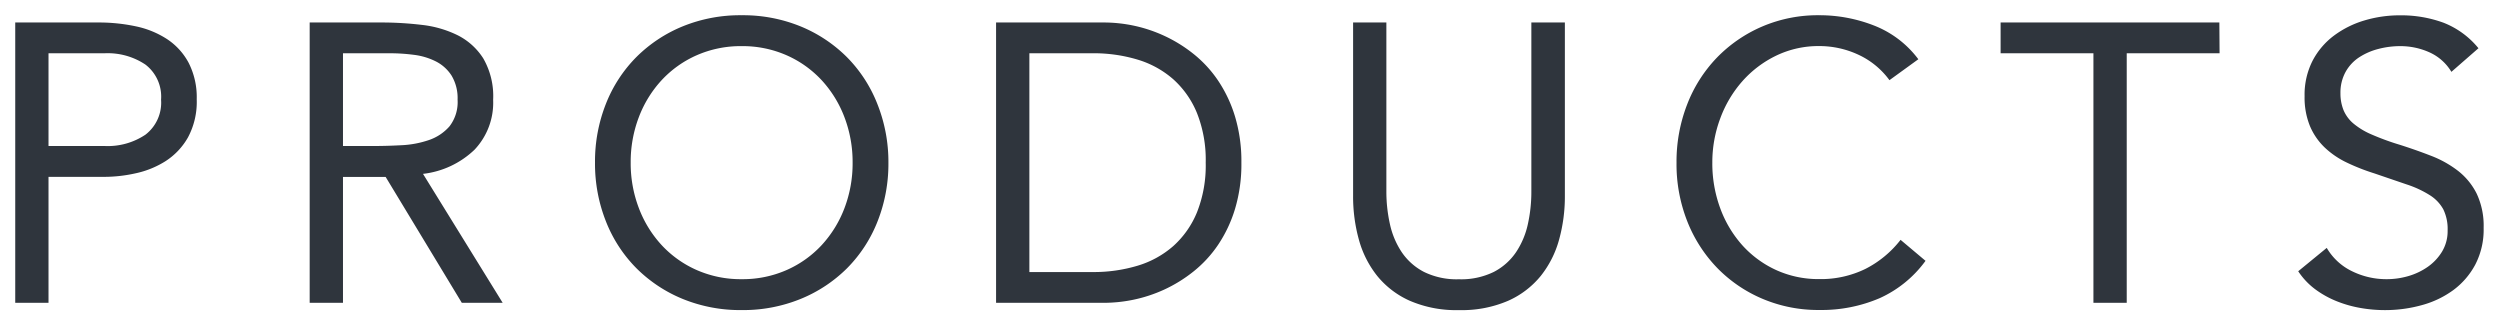 <svg xmlns="http://www.w3.org/2000/svg" width="82.045" height="10.676" viewBox="0 0 82.045 10.676"><g transform="translate(0.5 0.5)"><path d="M1.144-9.2H3.875a5.812,5.812,0,0,1,1.216.124,3.013,3.013,0,0,1,1.027.416,2.139,2.139,0,0,1,.715.78,2.481,2.481,0,0,1,.267,1.2,2.464,2.464,0,0,1-.286,1.249,2.233,2.233,0,0,1-.735.78,3.012,3.012,0,0,1-.982.4,4.735,4.735,0,0,1-1.014.117H2.236V0H1.144ZM2.236-5.146H4.083a2.225,2.225,0,0,0,1.333-.371A1.324,1.324,0,0,0,5.93-6.668a1.324,1.324,0,0,0-.514-1.151,2.225,2.225,0,0,0-1.333-.371H2.236ZM10.807-9.2h2.354a11.179,11.179,0,0,1,1.32.078,3.548,3.548,0,0,1,1.177.338,2.129,2.129,0,0,1,.845.761,2.472,2.472,0,0,1,.325,1.359,2.242,2.242,0,0,1-.611,1.639,2.921,2.921,0,0,1-1.691.793L17.141,0H15.8L13.3-4.132H11.9V0H10.807ZM11.9-5.146h.975q.455,0,.943-.026a3.234,3.234,0,0,0,.9-.169,1.561,1.561,0,0,0,.676-.449,1.3,1.3,0,0,0,.267-.878,1.433,1.433,0,0,0-.2-.793,1.318,1.318,0,0,0-.514-.462,2.188,2.188,0,0,0-.715-.215,6.145,6.145,0,0,0-.8-.052H11.9ZM24.984.238a4.993,4.993,0,0,1-1.931-.364,4.641,4.641,0,0,1-1.522-1.008,4.528,4.528,0,0,1-1-1.535A5.136,5.136,0,0,1,20.171-4.6a5.136,5.136,0,0,1,.358-1.931,4.528,4.528,0,0,1,1-1.535,4.641,4.641,0,0,1,1.522-1.008,4.993,4.993,0,0,1,1.931-.364,4.993,4.993,0,0,1,1.931.364,4.641,4.641,0,0,1,1.522,1.008,4.528,4.528,0,0,1,1,1.535A5.136,5.136,0,0,1,29.8-4.6a5.136,5.136,0,0,1-.358,1.931,4.528,4.528,0,0,1-1,1.535A4.641,4.641,0,0,1,26.915-.126,4.993,4.993,0,0,1,24.984.238Zm0-1.014a3.579,3.579,0,0,0,1.476-.3,3.484,3.484,0,0,0,1.151-.819,3.742,3.742,0,0,0,.748-1.216A4.126,4.126,0,0,0,28.625-4.6a4.126,4.126,0,0,0-.267-1.489,3.742,3.742,0,0,0-.748-1.216,3.484,3.484,0,0,0-1.151-.819,3.579,3.579,0,0,0-1.476-.3,3.579,3.579,0,0,0-1.476.3,3.484,3.484,0,0,0-1.151.819,3.742,3.742,0,0,0-.748,1.216A4.126,4.126,0,0,0,21.342-4.6a4.126,4.126,0,0,0,.267,1.489,3.742,3.742,0,0,0,.748,1.216,3.484,3.484,0,0,0,1.151.819A3.579,3.579,0,0,0,24.984-.776ZM33.333-9.2h3.538a4.8,4.8,0,0,1,.962.1,4.729,4.729,0,0,1,1.008.332,4.682,4.682,0,0,1,.962.592,3.939,3.939,0,0,1,.813.878,4.391,4.391,0,0,1,.559,1.184A5.1,5.1,0,0,1,41.384-4.6a5.1,5.1,0,0,1-.208,1.515A4.391,4.391,0,0,1,40.617-1.9a3.939,3.939,0,0,1-.813.878,4.682,4.682,0,0,1-.962.592A4.729,4.729,0,0,1,37.833-.1a4.8,4.8,0,0,1-.962.1H33.333ZM34.426-1.01h2.081a4.976,4.976,0,0,0,1.47-.208,3.142,3.142,0,0,0,1.171-.644,3.027,3.027,0,0,0,.78-1.112A4.163,4.163,0,0,0,40.213-4.6a4.163,4.163,0,0,0-.286-1.626,3.027,3.027,0,0,0-.78-1.112,3.142,3.142,0,0,0-1.171-.644,4.976,4.976,0,0,0-1.47-.208H34.426ZM52-3.507a5.3,5.3,0,0,1-.189,1.431,3.311,3.311,0,0,1-.6,1.19,2.892,2.892,0,0,1-1.073.819,3.837,3.837,0,0,1-1.613.306,3.837,3.837,0,0,1-1.613-.306,2.892,2.892,0,0,1-1.073-.819,3.311,3.311,0,0,1-.6-1.19,5.3,5.3,0,0,1-.189-1.431V-9.2h1.092v5.54a4.9,4.9,0,0,0,.117,1.079,2.676,2.676,0,0,0,.39.923,1.979,1.979,0,0,0,.728.644,2.433,2.433,0,0,0,1.145.241,2.433,2.433,0,0,0,1.145-.241,1.979,1.979,0,0,0,.728-.644,2.676,2.676,0,0,0,.39-.923A4.9,4.9,0,0,0,50.9-3.663V-9.2H52Zm10.652-3.8a2.63,2.63,0,0,0-1.027-.839,3.03,3.03,0,0,0-1.275-.28,3.191,3.191,0,0,0-1.411.312,3.536,3.536,0,0,0-1.112.839,3.849,3.849,0,0,0-.728,1.223,4.108,4.108,0,0,0-.26,1.45,4.256,4.256,0,0,0,.26,1.5,3.756,3.756,0,0,0,.722,1.21,3.388,3.388,0,0,0,1.105.813,3.339,3.339,0,0,0,1.424.3,3.328,3.328,0,0,0,1.509-.332,3.421,3.421,0,0,0,1.158-.956l.819.689a3.79,3.79,0,0,1-1.5,1.223,4.834,4.834,0,0,1-1.983.39A4.679,4.679,0,0,1,58.5-.126,4.546,4.546,0,0,1,57.01-1.134a4.644,4.644,0,0,1-.988-1.528A5.122,5.122,0,0,1,55.664-4.6a5.183,5.183,0,0,1,.345-1.9,4.6,4.6,0,0,1,.969-1.535A4.591,4.591,0,0,1,58.46-9.061a4.637,4.637,0,0,1,1.886-.377,4.9,4.9,0,0,1,1.8.338A3.318,3.318,0,0,1,63.6-7.994Zm10.834-.884H70.439V0H69.346V-8.189H66.3V-9.2h7.179Zm7.608.611a1.608,1.608,0,0,0-.728-.644,2.32,2.32,0,0,0-.949-.2,2.839,2.839,0,0,0-.715.091,2.123,2.123,0,0,0-.631.273,1.367,1.367,0,0,0-.449.481,1.4,1.4,0,0,0-.169.7,1.462,1.462,0,0,0,.1.553,1.165,1.165,0,0,0,.319.436,2.368,2.368,0,0,0,.6.364,8.269,8.269,0,0,0,.923.338q.533.169,1.034.364a3.486,3.486,0,0,1,.884.494,2.191,2.191,0,0,1,.611.748,2.475,2.475,0,0,1,.228,1.125,2.488,2.488,0,0,1-.273,1.2,2.5,2.5,0,0,1-.722.839,3.131,3.131,0,0,1-1.034.494,4.5,4.5,0,0,1-1.21.163A4.607,4.607,0,0,1,78.1.167a3.868,3.868,0,0,1-.774-.221,3.142,3.142,0,0,1-.7-.39,2.35,2.35,0,0,1-.559-.592l.936-.767a1.925,1.925,0,0,0,.832.767,2.548,2.548,0,0,0,1.132.26,2.528,2.528,0,0,0,.709-.1,2.152,2.152,0,0,0,.644-.306,1.665,1.665,0,0,0,.468-.5,1.3,1.3,0,0,0,.182-.689,1.469,1.469,0,0,0-.143-.7,1.278,1.278,0,0,0-.442-.462,3.413,3.413,0,0,0-.754-.351l-1.066-.364a6.751,6.751,0,0,1-.91-.358,2.8,2.8,0,0,1-.722-.494,2.111,2.111,0,0,1-.481-.7,2.485,2.485,0,0,1-.176-.982,2.451,2.451,0,0,1,.26-1.158,2.439,2.439,0,0,1,.7-.826,3.194,3.194,0,0,1,1-.5,4.023,4.023,0,0,1,1.171-.169,4.04,4.04,0,0,1,1.424.241,2.788,2.788,0,0,1,1.151.839Z" transform="translate(-1.144 9.438)" fill="#2f353d"/><path d="M24.984-9.938a5.512,5.512,0,0,1,2.123.4A5.16,5.16,0,0,1,28.79-8.419a5.046,5.046,0,0,1,1.112,1.7A5.657,5.657,0,0,1,30.3-4.6,5.657,5.657,0,0,1,29.9-2.482,5.045,5.045,0,0,1,28.79-.78,5.16,5.16,0,0,1,27.107.336a5.512,5.512,0,0,1-2.123.4,5.512,5.512,0,0,1-2.123-.4A5.16,5.16,0,0,1,21.177-.78a5.046,5.046,0,0,1-1.112-1.7A5.657,5.657,0,0,1,19.671-4.6a5.657,5.657,0,0,1,.394-2.118,5.045,5.045,0,0,1,1.112-1.7,5.16,5.16,0,0,1,1.684-1.116A5.512,5.512,0,0,1,24.984-9.938Zm0,9.676a4.519,4.519,0,0,0,1.74-.326,4.165,4.165,0,0,0,1.36-.9,4.052,4.052,0,0,0,.891-1.367A4.663,4.663,0,0,0,29.3-4.6a4.663,4.663,0,0,0-.322-1.745,4.052,4.052,0,0,0-.891-1.367,4.165,4.165,0,0,0-1.36-.9,4.519,4.519,0,0,0-1.74-.326,4.519,4.519,0,0,0-1.74.326,4.165,4.165,0,0,0-1.36.9,4.051,4.051,0,0,0-.891,1.367A4.663,4.663,0,0,0,20.671-4.6a4.663,4.663,0,0,0,.322,1.745,4.052,4.052,0,0,0,.891,1.367,4.165,4.165,0,0,0,1.36.9A4.519,4.519,0,0,0,24.984-.262ZM60.346-9.938a5.424,5.424,0,0,1,1.983.372A3.826,3.826,0,0,1,64-8.3l.31.407L62.542-6.61l-.3-.4a2.119,2.119,0,0,0-.834-.683,2.548,2.548,0,0,0-1.067-.234,2.71,2.71,0,0,0-1.193.262,3.055,3.055,0,0,0-.956.721,3.369,3.369,0,0,0-.634,1.065A3.628,3.628,0,0,0,57.335-4.6a3.778,3.778,0,0,0,.228,1.327,3.275,3.275,0,0,0,.625,1.05,2.907,2.907,0,0,0,.944.694,2.858,2.858,0,0,0,1.213.253,2.85,2.85,0,0,0,1.285-.279,2.941,2.941,0,0,0,.989-.819l.32-.4,1.575,1.325-.284.378a4.3,4.3,0,0,1-1.7,1.379,5.352,5.352,0,0,1-2.186.433A5.2,5.2,0,0,1,58.3.334,5.064,5.064,0,0,1,56.653-.784a5.163,5.163,0,0,1-1.095-1.691A5.642,5.642,0,0,1,55.164-4.6a5.7,5.7,0,0,1,.379-2.08,5.12,5.12,0,0,1,1.074-1.7,5.11,5.11,0,0,1,1.642-1.139A5.154,5.154,0,0,1,60.346-9.938Zm2.51,1.864a2.744,2.744,0,0,0-.891-.56,4.428,4.428,0,0,0-1.619-.3,4.162,4.162,0,0,0-1.685.335,4.115,4.115,0,0,0-1.323.916,4.125,4.125,0,0,0-.864,1.37A4.709,4.709,0,0,0,56.164-4.6a4.649,4.649,0,0,0,.321,1.75,4.169,4.169,0,0,0,.882,1.366,4.07,4.07,0,0,0,1.327.9,4.2,4.2,0,0,0,1.652.324,4.362,4.362,0,0,0,1.78-.347,3.188,3.188,0,0,0,1-.706l-.065-.054a3.825,3.825,0,0,1-.983.709,3.838,3.838,0,0,1-1.732.384,3.85,3.85,0,0,1-1.635-.346,3.9,3.9,0,0,1-1.267-.932,4.27,4.27,0,0,1-.818-1.369A4.773,4.773,0,0,1,56.335-4.6a4.625,4.625,0,0,1,.292-1.625,4.365,4.365,0,0,1,.823-1.38,4.05,4.05,0,0,1,1.268-.957,3.7,3.7,0,0,1,1.629-.362,3.541,3.541,0,0,1,1.483.325,3.092,3.092,0,0,1,.9.62ZM79.413-9.938a4.556,4.556,0,0,1,1.6.272,3.294,3.294,0,0,1,1.357.984l.319.377L80.974-6.815l-.309-.5a1.109,1.109,0,0,0-.505-.449,1.809,1.809,0,0,0-.747-.159,2.351,2.351,0,0,0-.59.075,1.634,1.634,0,0,0-.483.208.867.867,0,0,0-.286.308.908.908,0,0,0-.1.456.976.976,0,0,0,.061.365.668.668,0,0,0,.186.249,1.894,1.894,0,0,0,.472.283,7.815,7.815,0,0,0,.867.317c.367.116.725.243,1.068.376a4,4,0,0,1,1.01.566,2.7,2.7,0,0,1,.75.916,2.975,2.975,0,0,1,.282,1.351,2.991,2.991,0,0,1-.333,1.434,3.012,3.012,0,0,1-.865,1,3.643,3.643,0,0,1-1.2.574,5.081,5.081,0,0,1-2.237.1,4.387,4.387,0,0,1-.874-.25,3.657,3.657,0,0,1-.806-.452,2.859,2.859,0,0,1-.678-.716L75.4-1.136,77.141-2.56l.3.5a1.423,1.423,0,0,0,.621.572,2.036,2.036,0,0,0,.912.21,2.041,2.041,0,0,0,.569-.084,1.663,1.663,0,0,0,.5-.234,1.16,1.16,0,0,0,.329-.352.8.8,0,0,0,.109-.429.98.98,0,0,0-.084-.459.783.783,0,0,0-.275-.279,2.938,2.938,0,0,0-.643-.3l-1.06-.362a7.276,7.276,0,0,1-.972-.383,3.309,3.309,0,0,1-.85-.583,2.617,2.617,0,0,1-.595-.866,2.988,2.988,0,0,1-.216-1.179,2.955,2.955,0,0,1,.318-1.39,2.946,2.946,0,0,1,.845-.993A3.707,3.707,0,0,1,78.1-9.748,4.541,4.541,0,0,1,79.413-9.938Zm1.843,1.554a2.075,2.075,0,0,0-.593-.345,3.562,3.562,0,0,0-1.249-.209,3.542,3.542,0,0,0-1.026.148,2.71,2.71,0,0,0-.846.422,1.927,1.927,0,0,0-.56.659,1.971,1.971,0,0,0-.2.925A2.007,2.007,0,0,0,76.914-6a1.6,1.6,0,0,0,.367.538,2.312,2.312,0,0,0,.594.405,6.282,6.282,0,0,0,.843.331l.011,0,1.068.365a3.921,3.921,0,0,1,.865.405,1.776,1.776,0,0,1,.61.644,1.962,1.962,0,0,1,.2.932,1.8,1.8,0,0,1-.255.949,2.17,2.17,0,0,1-.607.649,2.66,2.66,0,0,1-.792.377,3.04,3.04,0,0,1-.848.124A3.055,3.055,0,0,1,77.62-.587a2.448,2.448,0,0,1-.7-.5l-.146.12a1.77,1.77,0,0,0,.149.123,2.656,2.656,0,0,0,.585.328,3.385,3.385,0,0,0,.674.192,4.077,4.077,0,0,0,1.795-.08,2.648,2.648,0,0,0,.871-.415,1.992,1.992,0,0,0,.579-.674,2.009,2.009,0,0,0,.213-.959,2,2,0,0,0-.174-.9A1.682,1.682,0,0,0,81-3.932a3,3,0,0,0-.758-.423c-.322-.126-.66-.245-1-.353a8.776,8.776,0,0,1-.977-.359,2.829,2.829,0,0,1-.725-.446,1.665,1.665,0,0,1-.451-.623,1.964,1.964,0,0,1-.134-.741,1.9,1.9,0,0,1,.234-.948,1.868,1.868,0,0,1,.611-.654,2.631,2.631,0,0,1,.778-.338,3.352,3.352,0,0,1,.841-.107,2.828,2.828,0,0,1,1.152.244,2.077,2.077,0,0,1,.585.387ZM.644-9.7H3.875a6.339,6.339,0,0,1,1.32.135,3.525,3.525,0,0,1,1.2.486,2.644,2.644,0,0,1,.881.959A2.981,2.981,0,0,1,7.6-6.681a2.962,2.962,0,0,1-.353,1.5,2.738,2.738,0,0,1-.9.951A3.524,3.524,0,0,1,5.2-3.76a5.258,5.258,0,0,1-1.122.129H2.736V.5H.644ZM4.083-4.632a4.258,4.258,0,0,0,.907-.105,2.527,2.527,0,0,0,.82-.336,1.725,1.725,0,0,0,.571-.609,1.991,1.991,0,0,0,.219-1A2.006,2.006,0,0,0,6.4-7.644a1.632,1.632,0,0,0-.55-.6,2.53,2.53,0,0,0-.859-.346A5.339,5.339,0,0,0,3.875-8.7H1.644V-.5h.092V-4.632ZM10.307-9.7h2.854a11.735,11.735,0,0,1,1.379.082,4.062,4.062,0,0,1,1.342.387,2.632,2.632,0,0,1,1.041.936,2.964,2.964,0,0,1,.406,1.631,2.734,2.734,0,0,1-.754,1.989,3.117,3.117,0,0,1-1.261.767L18.037.5H15.519l-2.5-4.136H12.4V.5H10.307ZM16.245-.5,13.707-4.613l.743-.116a2.45,2.45,0,0,0,1.411-.649,1.748,1.748,0,0,0,.469-1.289,2.01,2.01,0,0,0-.244-1.087,1.623,1.623,0,0,0-.65-.586,3.068,3.068,0,0,0-1.012-.289A10.728,10.728,0,0,0,13.161-8.7H11.307V-.5H11.4V-4.632h2.187L16.084-.5ZM32.833-9.7h4.038a5.317,5.317,0,0,1,1.063.114,5.251,5.251,0,0,1,1.114.366,5.2,5.2,0,0,1,1.065.654,4.456,4.456,0,0,1,.916.988,4.91,4.91,0,0,1,.624,1.317A5.622,5.622,0,0,1,41.884-4.6a5.622,5.622,0,0,1-.231,1.664,4.91,4.91,0,0,1-.624,1.317,4.456,4.456,0,0,1-.916.988,5.2,5.2,0,0,1-1.065.654A5.252,5.252,0,0,1,37.934.39,5.317,5.317,0,0,1,36.871.5H32.833ZM36.871-.5a4.319,4.319,0,0,0,.862-.094,4.251,4.251,0,0,0,.9-.3,4.2,4.2,0,0,0,.86-.529,3.458,3.458,0,0,0,.71-.767,3.914,3.914,0,0,0,.495-1.05A4.629,4.629,0,0,0,40.884-4.6,4.629,4.629,0,0,0,40.7-5.967a3.914,3.914,0,0,0-.495-1.05,3.458,3.458,0,0,0-.71-.767,4.2,4.2,0,0,0-.86-.529,4.25,4.25,0,0,0-.9-.3,4.319,4.319,0,0,0-.862-.094H33.833V-.5ZM44.552-9.7h2.092v6.04a4.426,4.426,0,0,0,.1.97,2.192,2.192,0,0,0,.316.753,1.473,1.473,0,0,0,.548.482,1.96,1.96,0,0,0,.911.183,1.96,1.96,0,0,0,.911-.183,1.473,1.473,0,0,0,.548-.482,2.192,2.192,0,0,0,.316-.753,4.426,4.426,0,0,0,.1-.97V-9.7H52.5v6.2a5.828,5.828,0,0,1-.207,1.565A3.823,3.823,0,0,1,51.6-.575a3.4,3.4,0,0,1-1.255.962,4.345,4.345,0,0,1-1.822.352A4.345,4.345,0,0,1,46.7.387a3.4,3.4,0,0,1-1.255-.962,3.824,3.824,0,0,1-.689-1.367,5.828,5.828,0,0,1-.207-1.565Zm1.092,1h-.092v5.2a4.829,4.829,0,0,0,.17,1.3A2.83,2.83,0,0,0,46.229-1.2a2.411,2.411,0,0,0,.891.677,3.366,3.366,0,0,0,1.4.26,3.366,3.366,0,0,0,1.4-.26,2.411,2.411,0,0,0,.891-.677,2.83,2.83,0,0,0,.508-1.013,4.829,4.829,0,0,0,.17-1.3V-8.7H51.4v5.04a5.427,5.427,0,0,1-.129,1.189,3.186,3.186,0,0,1-.464,1.094,2.483,2.483,0,0,1-.909.805,2.932,2.932,0,0,1-1.378.3,2.932,2.932,0,0,1-1.378-.3,2.483,2.483,0,0,1-.909-.805,3.186,3.186,0,0,1-.464-1.094,5.427,5.427,0,0,1-.129-1.189ZM65.8-9.7h8.179v2.014H70.939V.5H68.846V-7.689H65.8Zm7.179,1H66.8v.014h3.043V-.5h.092V-8.689h3.043Zm-48-.22a4.092,4.092,0,0,1,1.68.343,4,4,0,0,1,1.314.936,4.257,4.257,0,0,1,.848,1.377,4.643,4.643,0,0,1,.3,1.668,4.643,4.643,0,0,1-.3,1.668,4.257,4.257,0,0,1-.848,1.377,4,4,0,0,1-1.314.936,4.092,4.092,0,0,1-1.68.343A4.092,4.092,0,0,1,23.3-.619a4,4,0,0,1-1.314-.936,4.257,4.257,0,0,1-.848-1.377,4.643,4.643,0,0,1-.3-1.668,4.643,4.643,0,0,1,.3-1.668,4.257,4.257,0,0,1,.848-1.377A4,4,0,0,1,23.3-8.581,4.092,4.092,0,0,1,24.984-8.924Zm0,7.647a3.1,3.1,0,0,0,1.272-.256,3,3,0,0,0,.988-.7,3.262,3.262,0,0,0,.648-1.055,3.647,3.647,0,0,0,.234-1.31,3.648,3.648,0,0,0-.234-1.31,3.262,3.262,0,0,0-.648-1.055,3,3,0,0,0-.988-.7,3.1,3.1,0,0,0-1.272-.256,3.1,3.1,0,0,0-1.272.256,3,3,0,0,0-.988.7,3.262,3.262,0,0,0-.648,1.055,3.647,3.647,0,0,0-.234,1.31,3.647,3.647,0,0,0,.234,1.31,3.262,3.262,0,0,0,.648,1.055,3,3,0,0,0,.988.7A3.1,3.1,0,0,0,24.984-1.276ZM1.736-8.689H4.083a2.72,2.72,0,0,1,1.626.465A1.807,1.807,0,0,1,6.43-6.668a1.807,1.807,0,0,1-.721,1.556,2.72,2.72,0,0,1-1.626.465H1.736ZM4.083-5.646a1.754,1.754,0,0,0,1.041-.276.814.814,0,0,0,.306-.746.814.814,0,0,0-.306-.746,1.754,1.754,0,0,0-1.041-.276H2.736v2.043ZM11.4-8.689h2.035a6.674,6.674,0,0,1,.865.056,2.7,2.7,0,0,1,.878.265,1.818,1.818,0,0,1,.705.634,1.924,1.924,0,0,1,.276,1.066,1.779,1.779,0,0,1-.39,1.207,2.062,2.062,0,0,1-.888.592,3.747,3.747,0,0,1-1.036.2c-.332.018-.659.027-.97.027H11.4Zm1.475,3.043c.293,0,.6-.009.916-.025a2.751,2.751,0,0,0,.759-.142,1.061,1.061,0,0,0,.464-.305.885.885,0,0,0,.143-.549.966.966,0,0,0-.114-.52.819.819,0,0,0-.322-.289,1.7,1.7,0,0,0-.553-.164,5.671,5.671,0,0,0-.735-.048H12.4v2.043ZM33.926-8.689h2.581a5.5,5.5,0,0,1,1.617.23,3.653,3.653,0,0,1,1.354.747,3.536,3.536,0,0,1,.91,1.292A4.673,4.673,0,0,1,40.713-4.6a4.673,4.673,0,0,1-.326,1.821,3.536,3.536,0,0,1-.91,1.292,3.653,3.653,0,0,1-1.354.747,5.5,5.5,0,0,1-1.617.23H33.926ZM36.507-1.51A4.5,4.5,0,0,0,37.829-1.7a2.66,2.66,0,0,0,.987-.541,2.546,2.546,0,0,0,.651-.932A3.692,3.692,0,0,0,39.713-4.6a3.692,3.692,0,0,0-.247-1.431,2.546,2.546,0,0,0-.651-.932,2.66,2.66,0,0,0-.987-.541,4.5,4.5,0,0,0-1.323-.186H34.926V-1.51Z" transform="translate(-1.144 9.438)" fill="rgba(0,0,0,0)"/></g></svg>